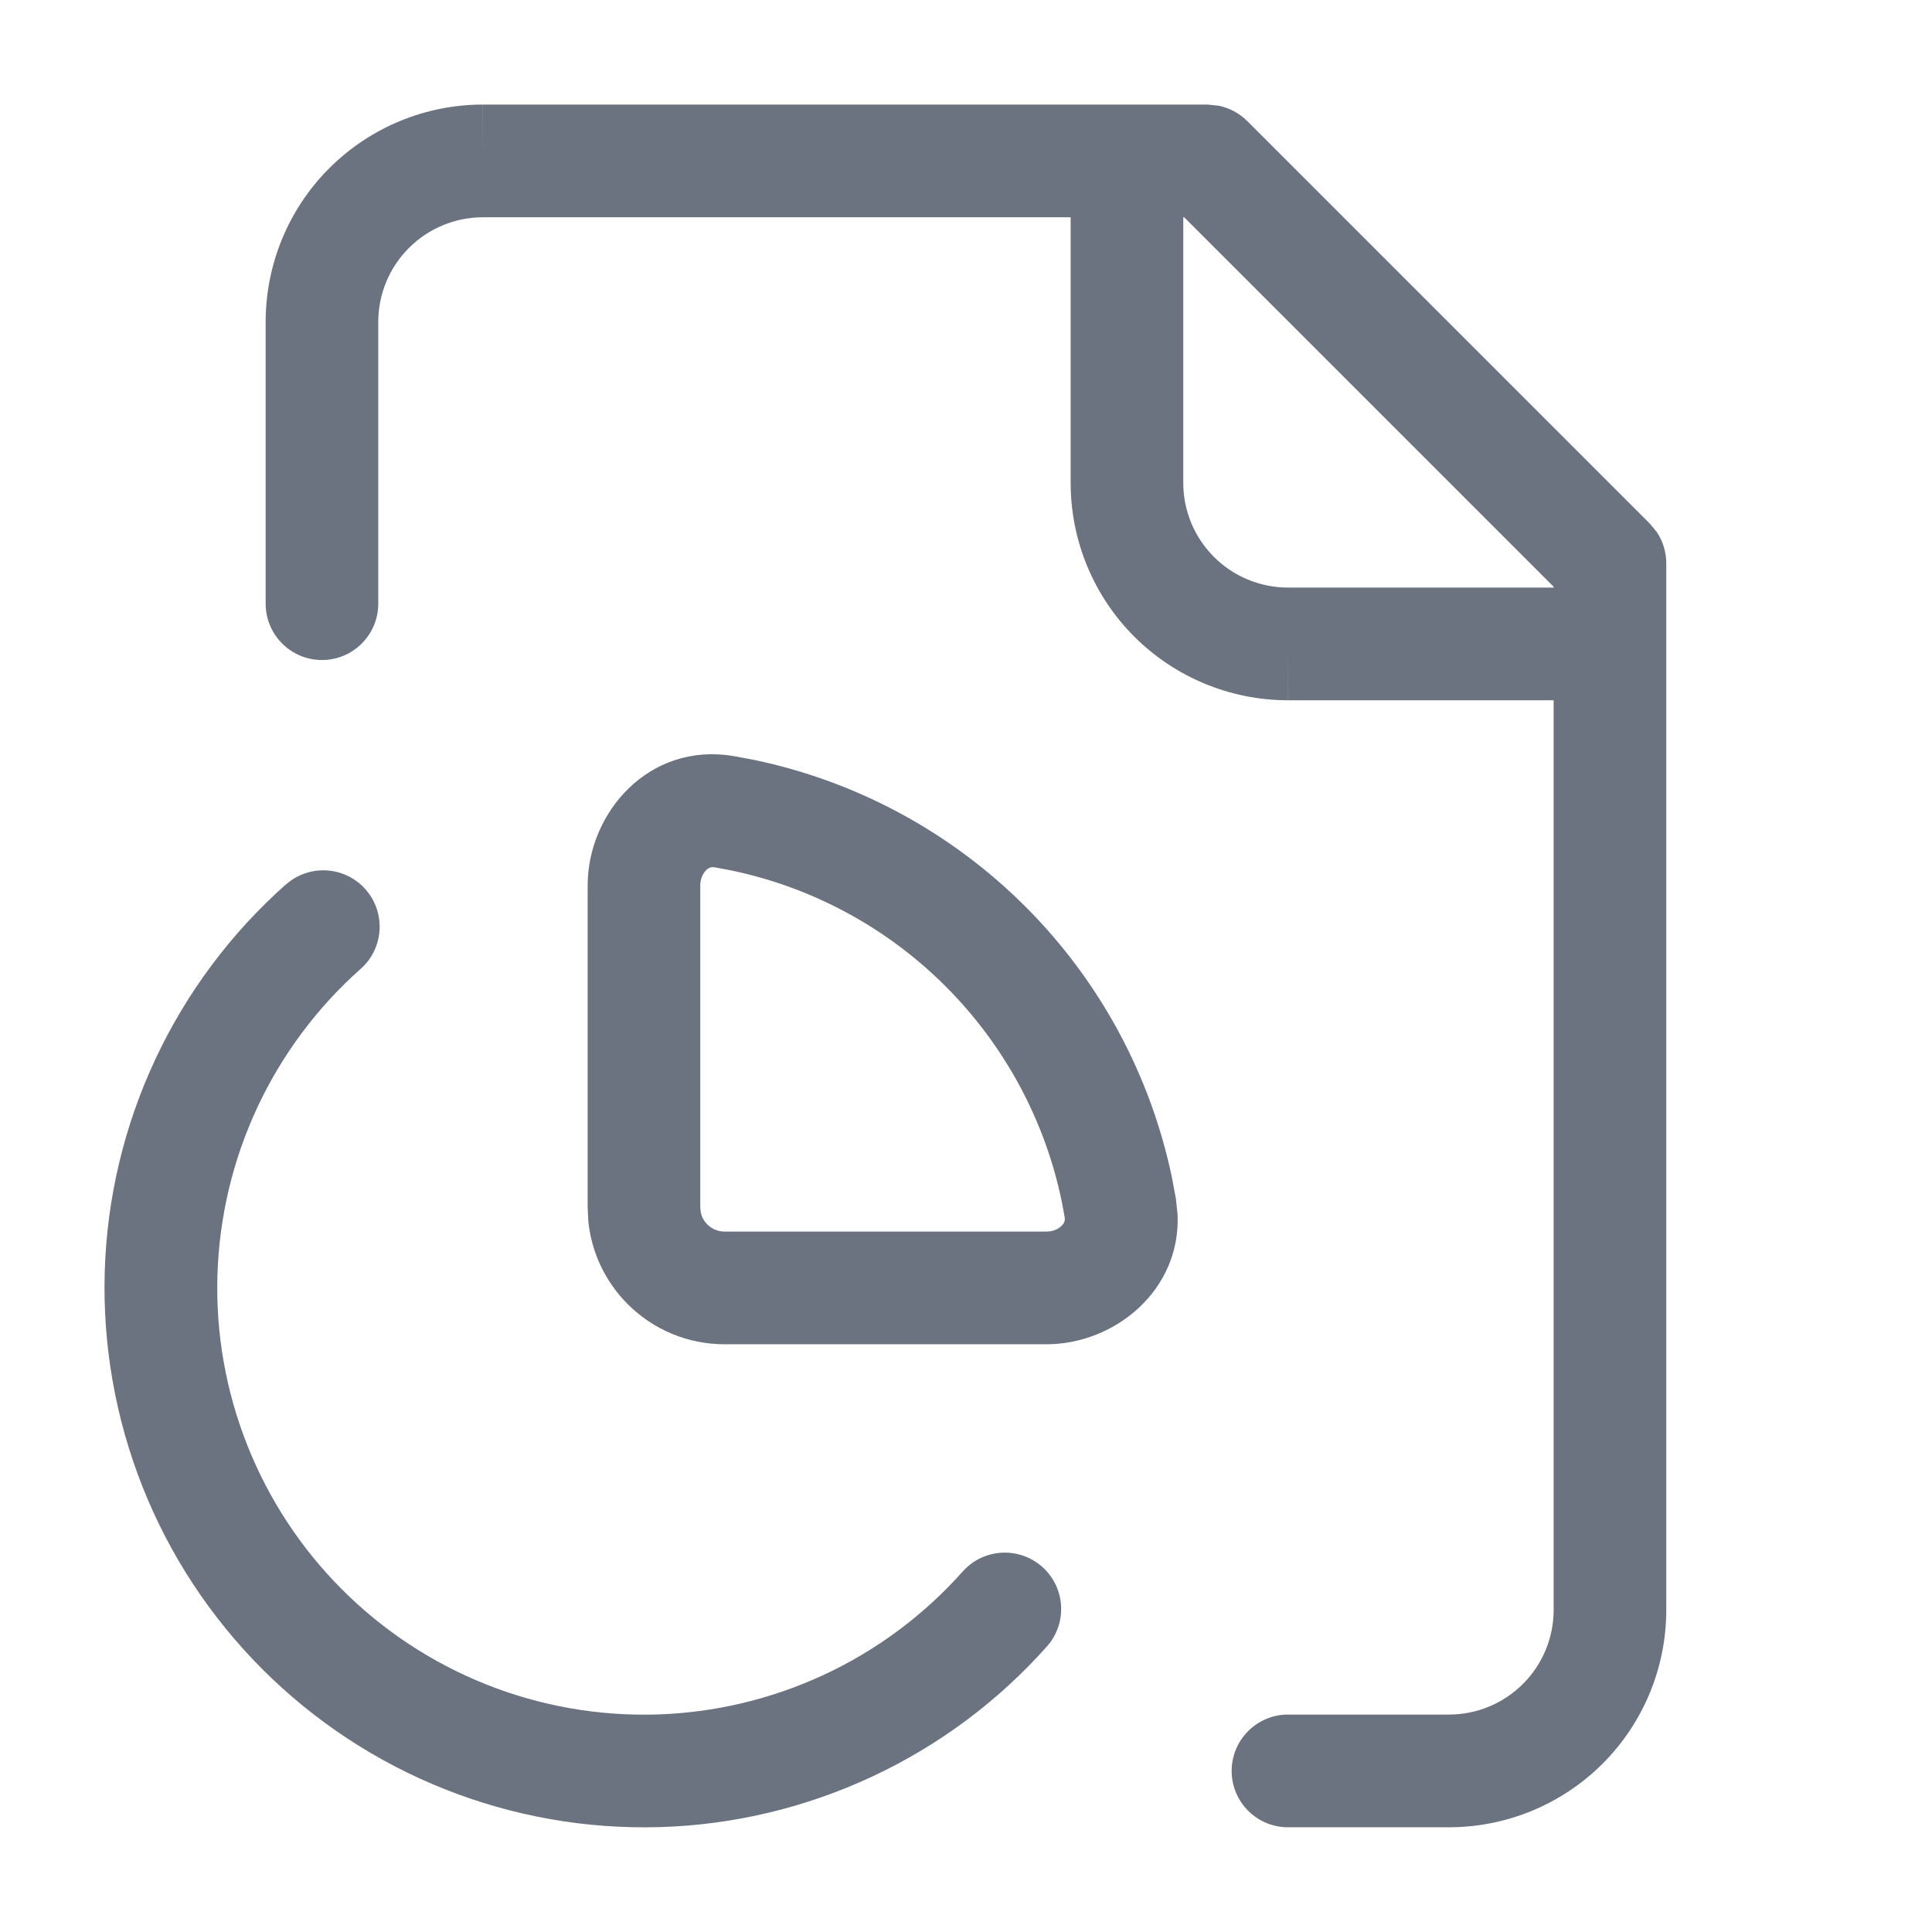 <svg fill="none" height="24" viewBox="0 0 24 24" width="24" xmlns="http://www.w3.org/2000/svg"><path d="m3.552 10.988c.289-.257.732-.23.988.059.256.289.23.732-.059.988-.54.479-.977 1.065-1.283 1.719-.306.654-.475 1.365-.497 2.087-.022.722.105 1.441.371 2.112.266.671.666 1.281 1.177 1.792.51.511 1.121.913 1.792 1.18.671.267 1.39.394 2.111.373.722-.021 1.432-.19 2.087-.495.655-.305 1.24-.742 1.72-1.281.257-.289.699-.314.988-.058.289.257.315.699.059.988-.607.682-1.347 1.233-2.175 1.619-.828.386-1.725.6-2.638.626-.913.026-1.821-.134-2.67-.472-.849-.337-1.619-.845-2.265-1.491-.645-.646-1.152-1.417-1.488-2.266-.336-.849-.496-1.757-.469-2.67.027-.913.241-1.811.628-2.638.387-.827.939-1.567 1.622-2.173zm5.558-1.596h.001l.257.048c1.275.266 2.447.899 3.37 1.822.923.923 1.556 2.095 1.821 3.37l.048.256v.001l.021.193c.044.948-.784 1.617-1.628 1.617h-4c-.451 0-.883-.179-1.202-.498-.279-.279-.452-.645-.49-1.034l-.008-.168v-4c0-.9.759-1.783 1.81-1.607zm-5.81-1.893v-3.5c0-.716.284-1.403.79-1.909.506-.506 1.193-.791 1.909-.791l.001.7v-.7h9l.137.014c.134.027.259.093.357.191l5 5 .088.106c.076.114.117.249.117.389v13c0 .716-.284 1.403-.79 1.909-.506.506-1.193.791-1.909.791h-2c-.387 0-.7-.314-.7-.7s.314-.7.7-.7h2c.345-0.0.675-.137.919-.381s.381-.574.381-.919v-11.3h-3.3v-.7l-.001.7c-.716-0-1.403-.285-1.909-.791-.506-.506-.79-1.193-.79-1.909v-3.3h-7.3c-.345 0-.676.137-.92.381-.244.244-.381.574-.381.919v3.5c0 .386-.313.7-.699.7-.387 0-.7-.314-.7-.7zm5.399 7.5.006.059c.011.058.04.111.082.153.056.056.133.088.213.088h4c.086-0.0.153-.035.191-.075.033-.034.041-.066.035-.103l-.038-.203c-.21-1.008-.711-1.935-1.442-2.666-.731-.731-1.657-1.23-2.666-1.44l-.202-.038c-.039-.006-.07.002-.104.034-.04.038-.075.106-.075.192zm6-9c0 .345.137.675.381.919.244.244.575.381.92.381h3.3v-.01l-4.59-4.59h-.011z" fill="#6b7280"/></svg>